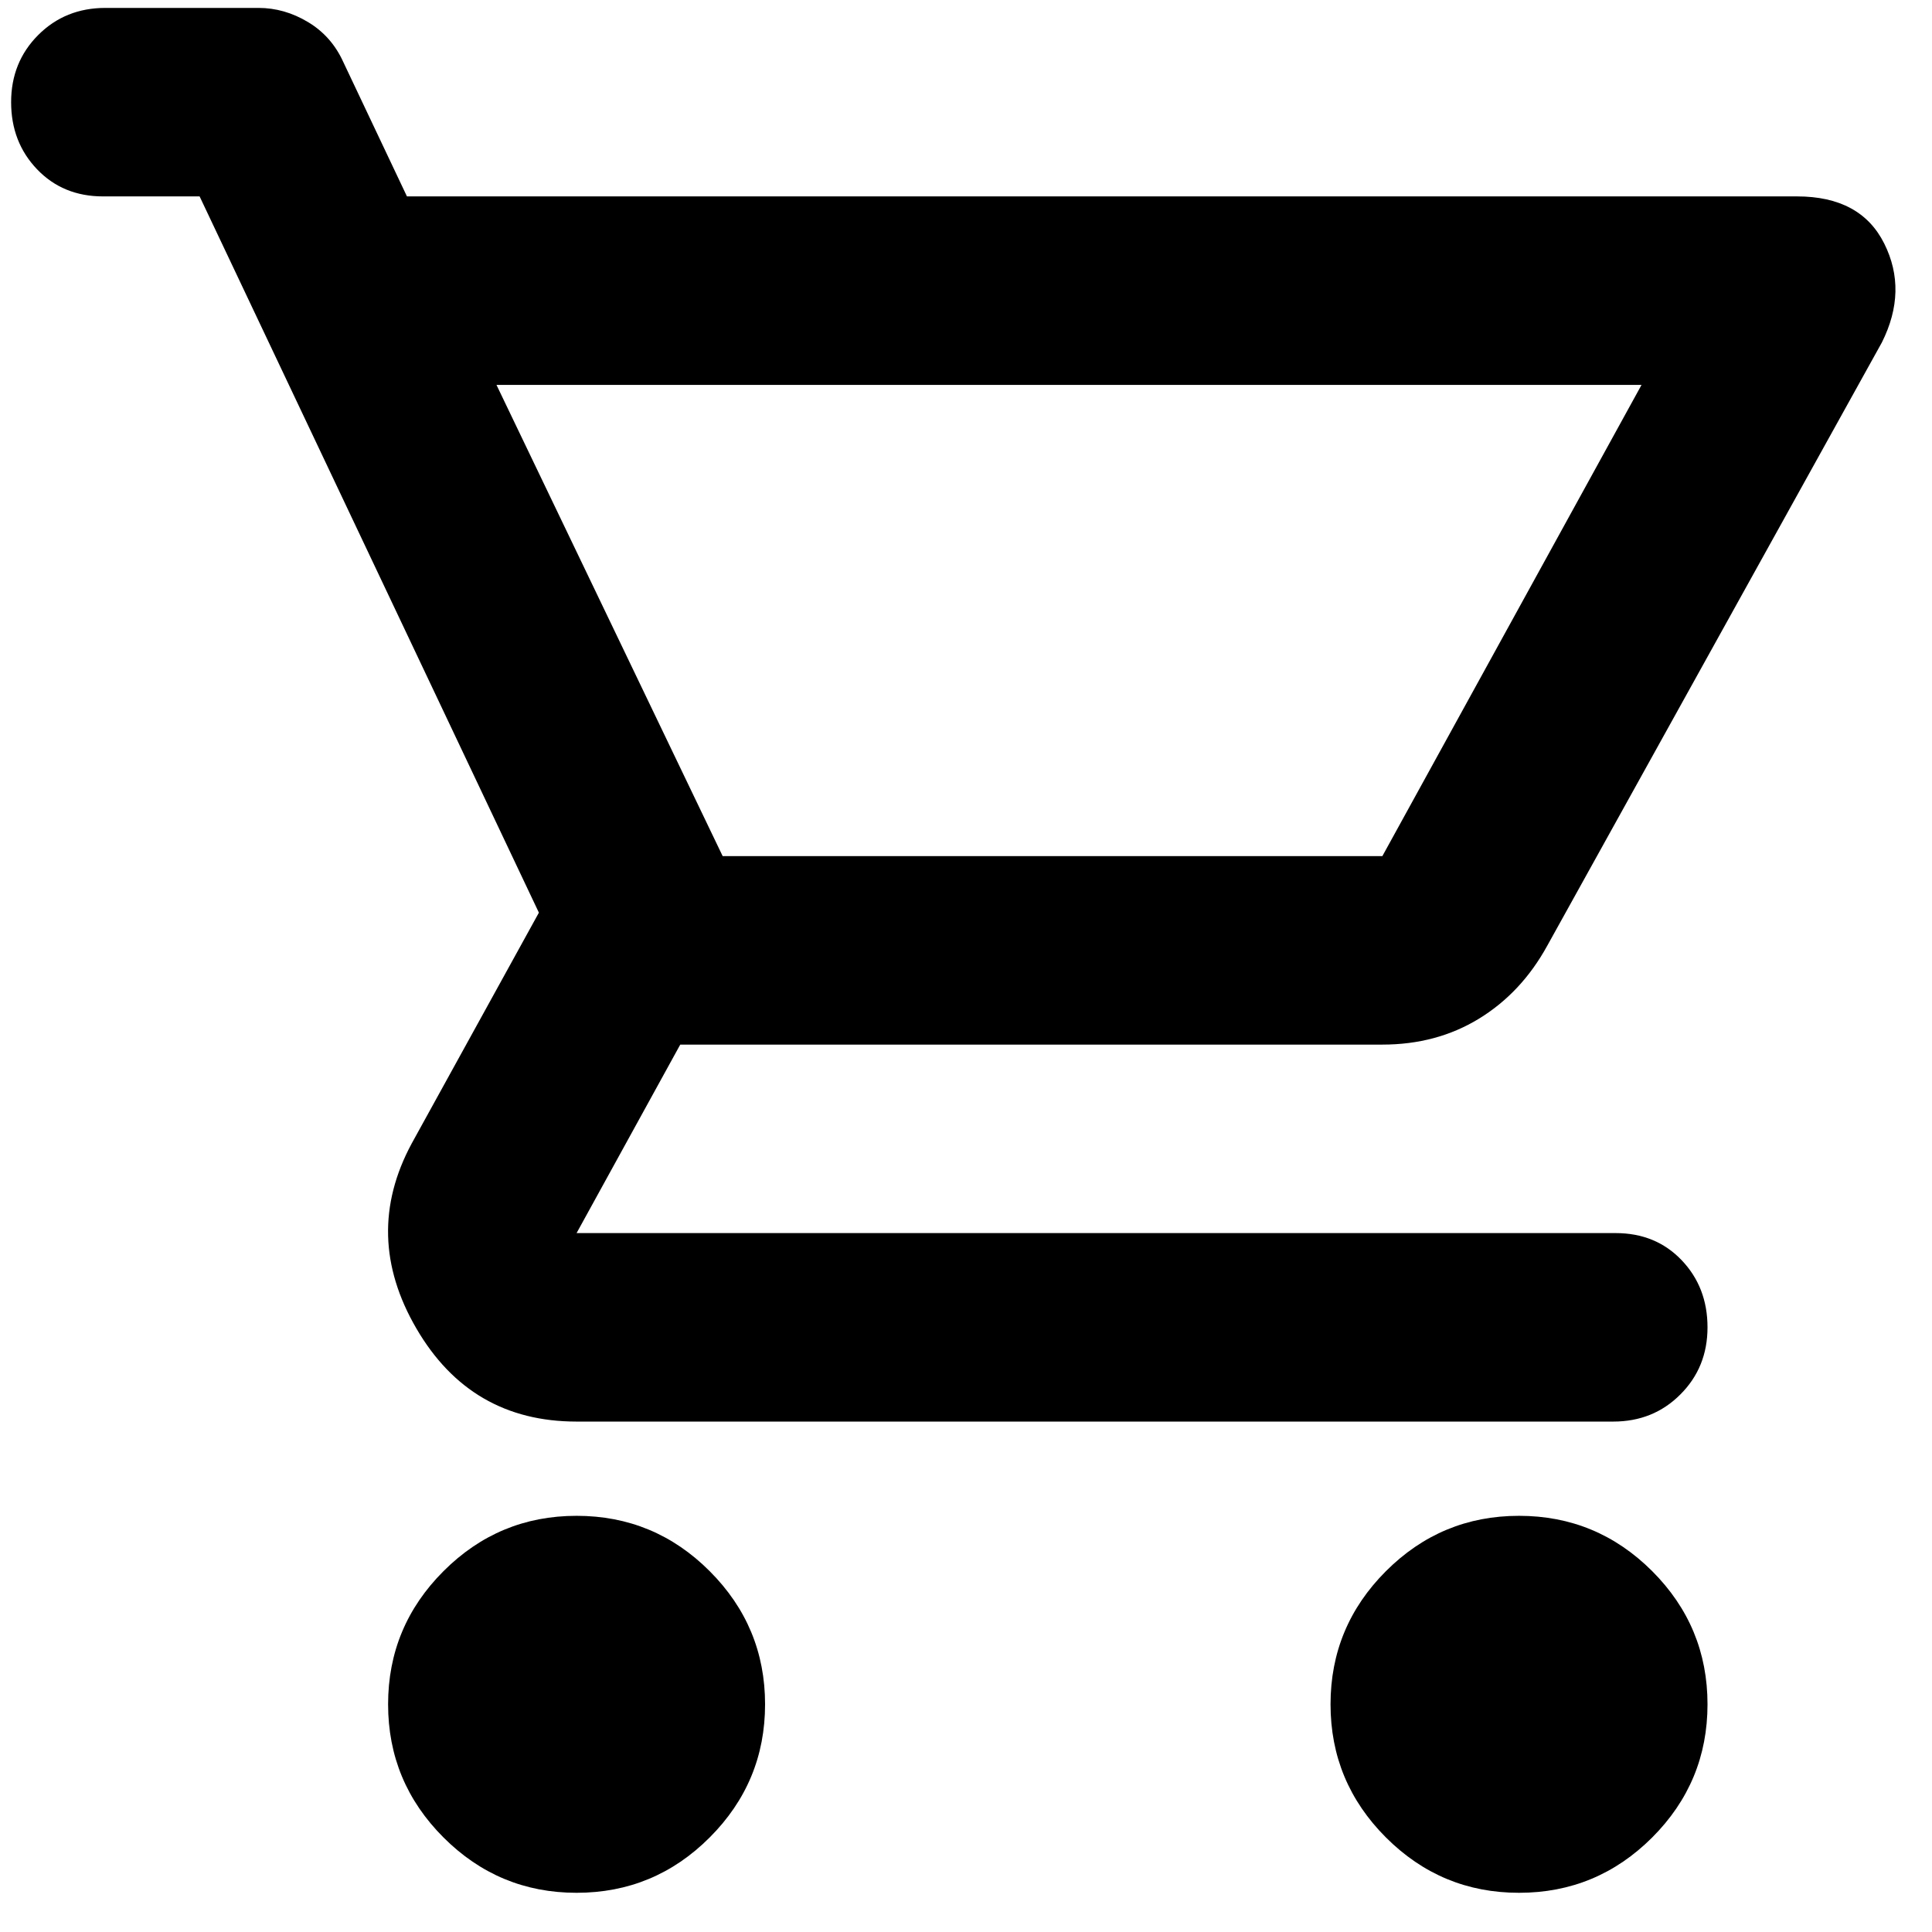 <svg width="41" height="41" viewBox="0 0 41 41" fill="none" xmlns="http://www.w3.org/2000/svg">
<path d="M12.236 40.168C11.136 40.168 10.195 39.777 9.412 38.994C8.628 38.21 8.236 37.268 8.236 36.168C8.236 35.068 8.628 34.126 9.412 33.342C10.195 32.559 11.136 32.168 12.236 32.168C13.336 32.168 14.278 32.559 15.06 33.342C15.844 34.126 16.236 35.068 16.236 36.168C16.236 37.268 15.844 38.21 15.06 38.994C14.278 39.777 13.336 40.168 12.236 40.168ZM32.236 40.168C31.136 40.168 30.195 39.777 29.412 38.994C28.628 38.21 28.236 37.268 28.236 36.168C28.236 35.068 28.628 34.126 29.412 33.342C30.195 32.559 31.136 32.168 32.236 32.168C33.336 32.168 34.278 32.559 35.062 33.342C35.845 34.126 36.236 35.068 36.236 36.168C36.236 37.268 35.845 38.21 35.062 38.994C34.278 39.777 33.336 40.168 32.236 40.168ZM10.536 8.168L15.336 18.168H29.336L34.836 8.168H10.536ZM12.236 30.168C10.736 30.168 9.603 29.509 8.836 28.192C8.07 26.876 8.036 25.568 8.736 24.268L11.436 19.368L4.236 4.168H2.186C1.62 4.168 1.153 3.976 0.786 3.592C0.42 3.209 0.236 2.735 0.236 2.168C0.236 1.601 0.428 1.126 0.812 0.742C1.195 0.359 1.67 0.168 2.236 0.168H5.486C5.853 0.168 6.203 0.268 6.536 0.468C6.87 0.668 7.12 0.951 7.286 1.318L8.636 4.168H38.136C39.036 4.168 39.653 4.501 39.986 5.168C40.32 5.835 40.303 6.535 39.936 7.268L32.836 20.068C32.47 20.735 31.986 21.251 31.386 21.618C30.786 21.985 30.103 22.168 29.336 22.168H14.436L12.236 26.168H34.286C34.853 26.168 35.32 26.359 35.686 26.742C36.053 27.126 36.236 27.601 36.236 28.168C36.236 28.735 36.044 29.209 35.66 29.592C35.278 29.976 34.803 30.168 34.236 30.168H12.236ZM15.336 18.168H29.336H15.336Z" fill="black"/>
</svg>
